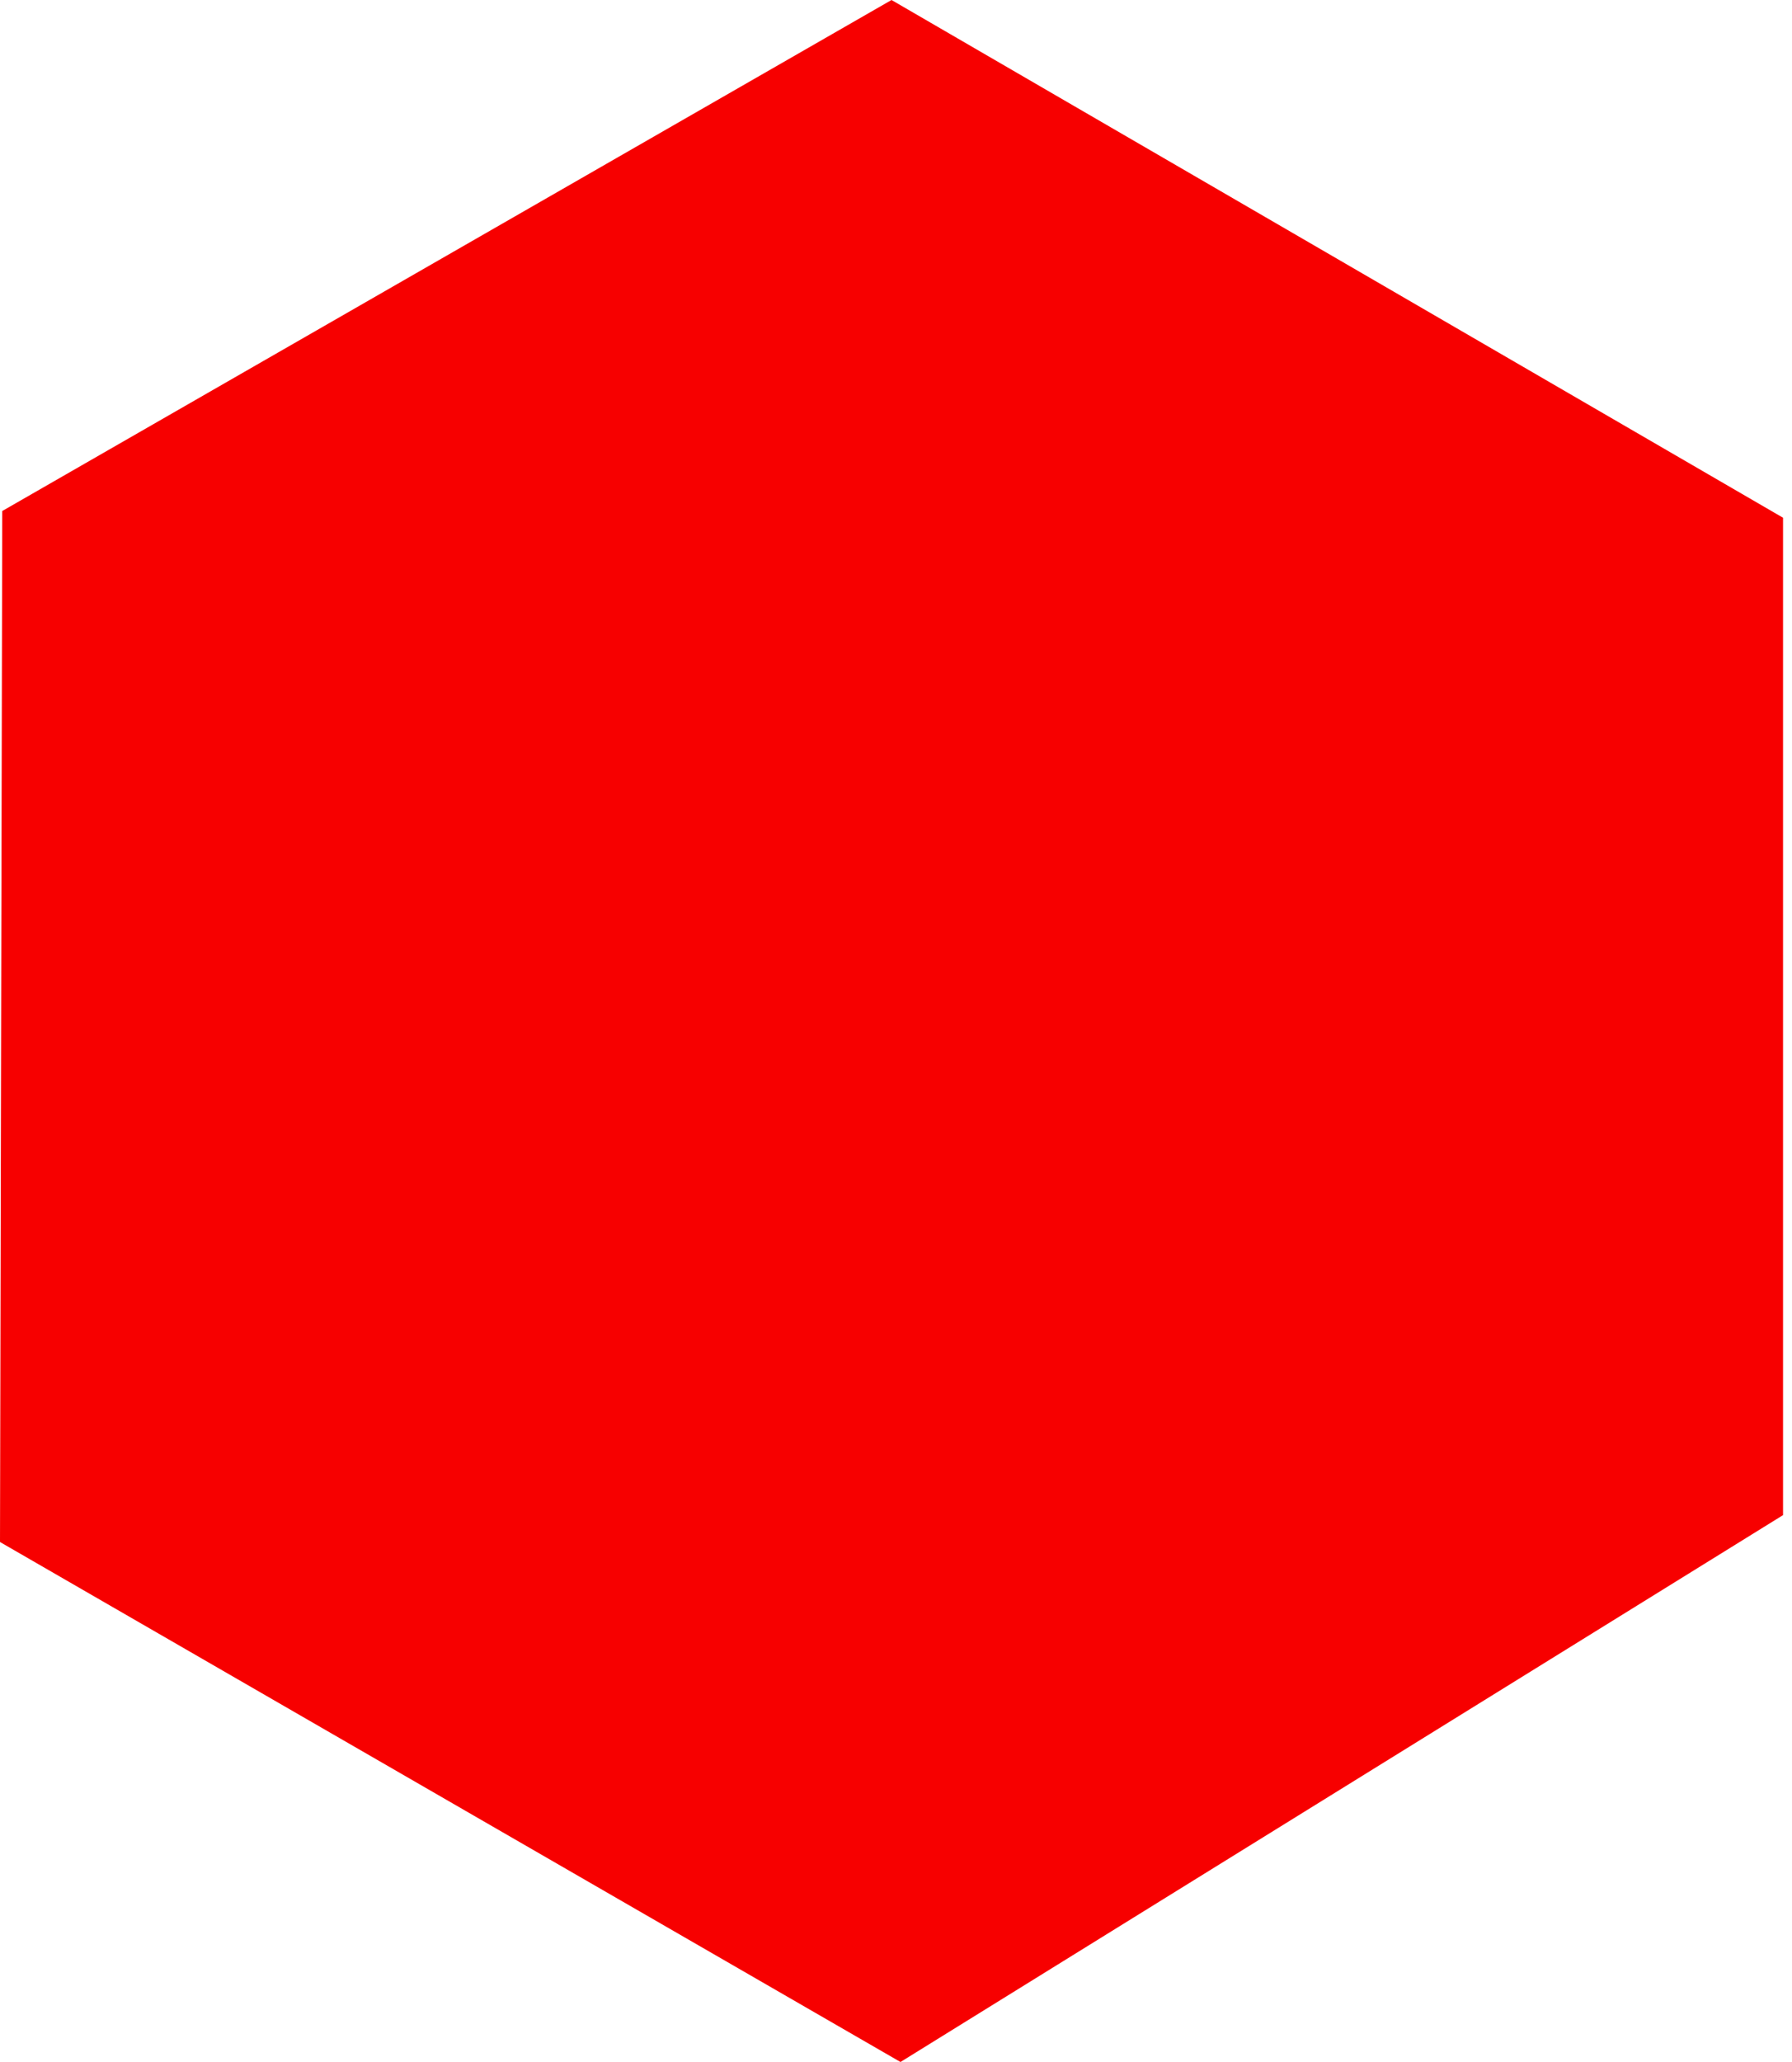 <svg xmlns="http://www.w3.org/2000/svg" width="80" height="92" viewBox="0 0 80 92" fill="none"><g clip-path="url(#clip0_822_8201)"><path d="M39.8 0L79.6 23.1V67.6L40.2 92L0 68.8L0.1 22.8L39.8 0Z" fill="#F70000"></path></g><defs><clipPath id="clip0_822_8201"><rect width="79.6" height="92" fill="white"></rect></clipPath></defs></svg>
